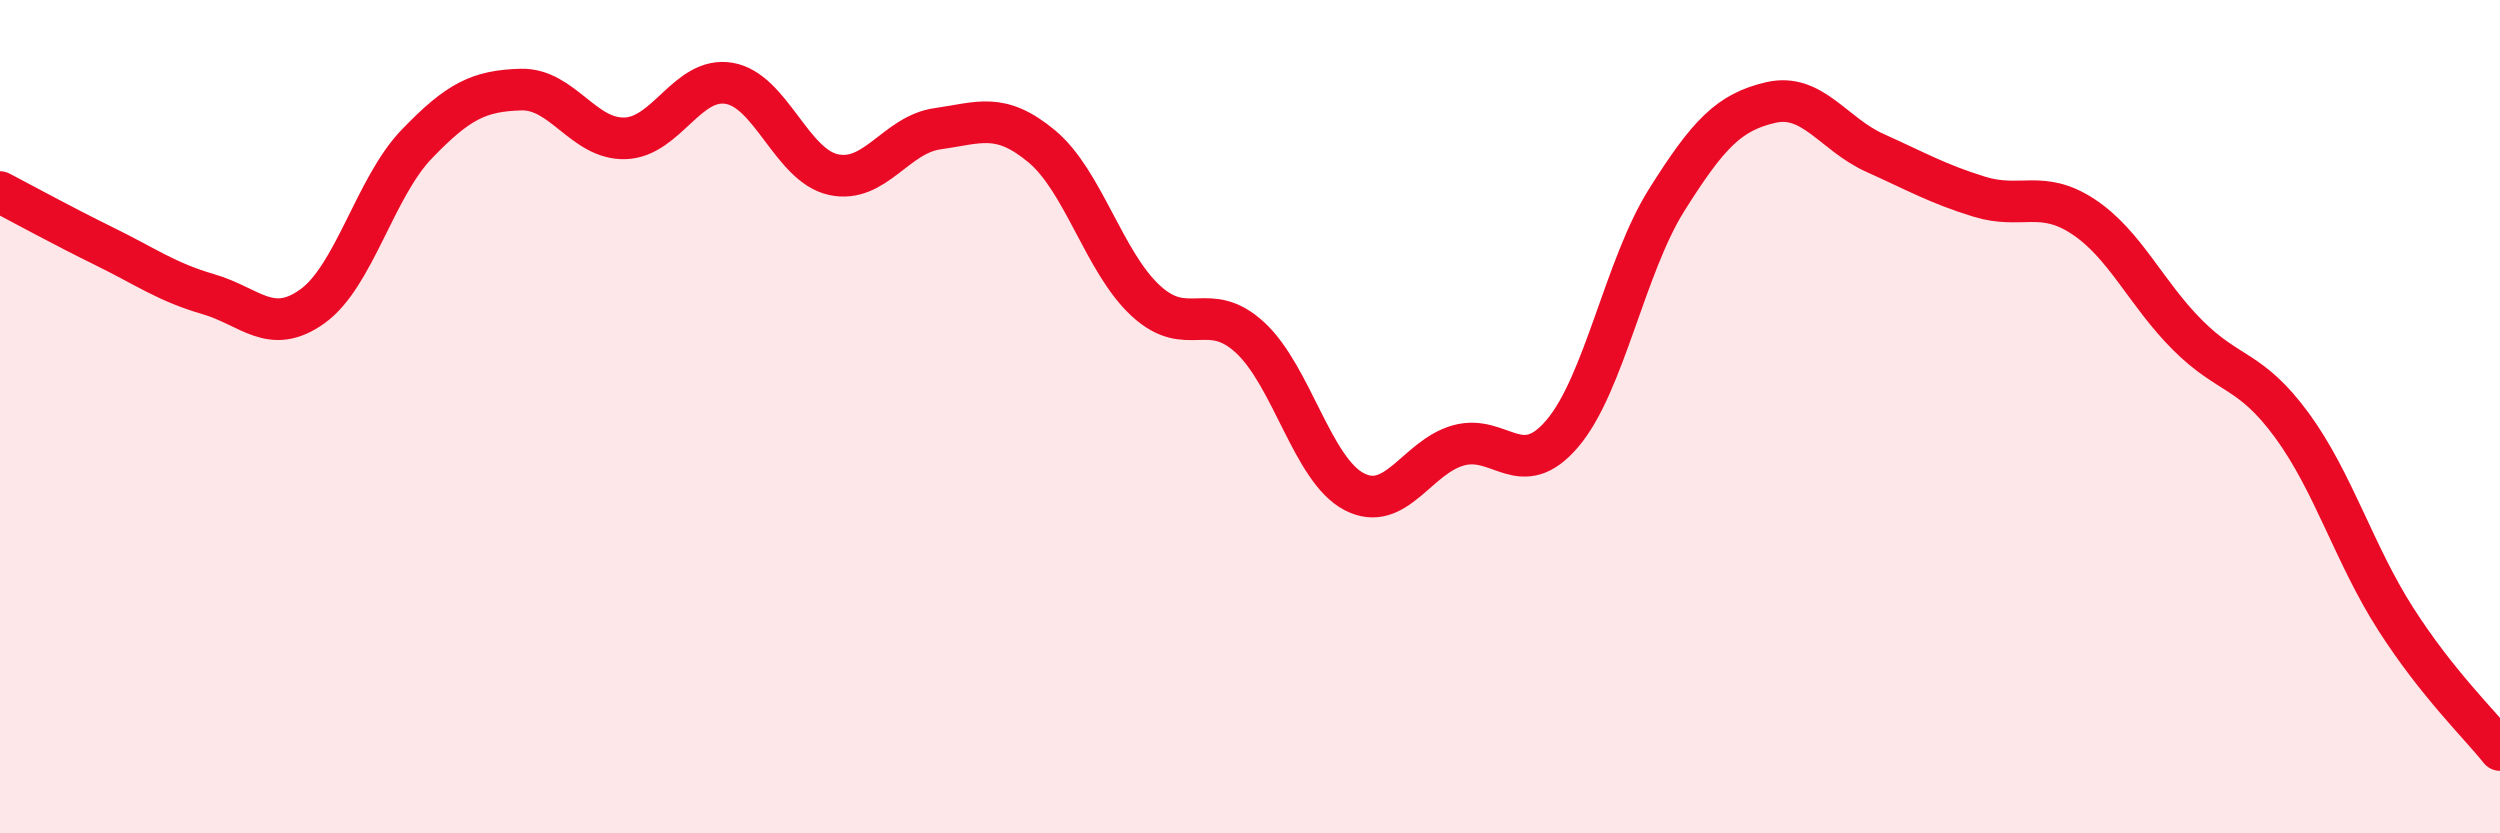 
    <svg width="60" height="20" viewBox="0 0 60 20" xmlns="http://www.w3.org/2000/svg">
      <path
        d="M 0,4.61 C 0.5,4.87 1.5,5.42 2.5,5.91 C 3.5,6.4 4,6.77 5,7.06 C 6,7.35 6.5,8.07 7.5,7.35 C 8.5,6.63 9,4.5 10,3.46 C 11,2.42 11.5,2.18 12.5,2.15 C 13.5,2.12 14,3.35 15,3.32 C 16,3.29 16.5,1.83 17.5,2 C 18.5,2.17 19,3.97 20,4.19 C 21,4.41 21.5,3.23 22.5,3.09 C 23.5,2.95 24,2.68 25,3.51 C 26,4.34 26.5,6.3 27.5,7.22 C 28.5,8.14 29,7.18 30,8.1 C 31,9.02 31.5,11.28 32.5,11.8 C 33.5,12.32 34,10.97 35,10.69 C 36,10.41 36.5,11.58 37.5,10.4 C 38.5,9.22 39,6.39 40,4.8 C 41,3.21 41.5,2.69 42.5,2.46 C 43.5,2.23 44,3.22 45,3.67 C 46,4.12 46.5,4.41 47.5,4.72 C 48.5,5.03 49,4.54 50,5.2 C 51,5.86 51.5,7.04 52.5,8.04 C 53.5,9.04 54,8.84 55,10.2 C 56,11.56 56.5,13.3 57.5,14.86 C 58.5,16.42 59.5,17.37 60,18L60 20L0 20Z"
        fill="#EB0A25"
        opacity="0.1"
        stroke-linecap="round"
        stroke-linejoin="round"
      />
      <path
        d="M 0,4.61 C 0.5,4.87 1.5,5.42 2.5,5.91 C 3.5,6.4 4,6.77 5,7.06 C 6,7.35 6.5,8.07 7.5,7.35 C 8.5,6.63 9,4.5 10,3.46 C 11,2.42 11.5,2.18 12.5,2.15 C 13.5,2.12 14,3.35 15,3.32 C 16,3.29 16.5,1.83 17.5,2 C 18.5,2.17 19,3.97 20,4.19 C 21,4.41 21.5,3.23 22.5,3.09 C 23.5,2.95 24,2.68 25,3.51 C 26,4.34 26.5,6.3 27.5,7.22 C 28.5,8.14 29,7.18 30,8.1 C 31,9.02 31.5,11.28 32.5,11.8 C 33.5,12.32 34,10.97 35,10.69 C 36,10.41 36.5,11.58 37.5,10.4 C 38.5,9.22 39,6.39 40,4.8 C 41,3.21 41.5,2.69 42.5,2.46 C 43.5,2.23 44,3.22 45,3.67 C 46,4.12 46.5,4.41 47.5,4.72 C 48.5,5.03 49,4.54 50,5.2 C 51,5.86 51.5,7.04 52.5,8.04 C 53.5,9.04 54,8.84 55,10.2 C 56,11.56 56.5,13.3 57.5,14.86 C 58.5,16.42 59.5,17.37 60,18"
        stroke="#EB0A25"
        stroke-width="1"
        fill="none"
        stroke-linecap="round"
        stroke-linejoin="round"
      />
    </svg>
  